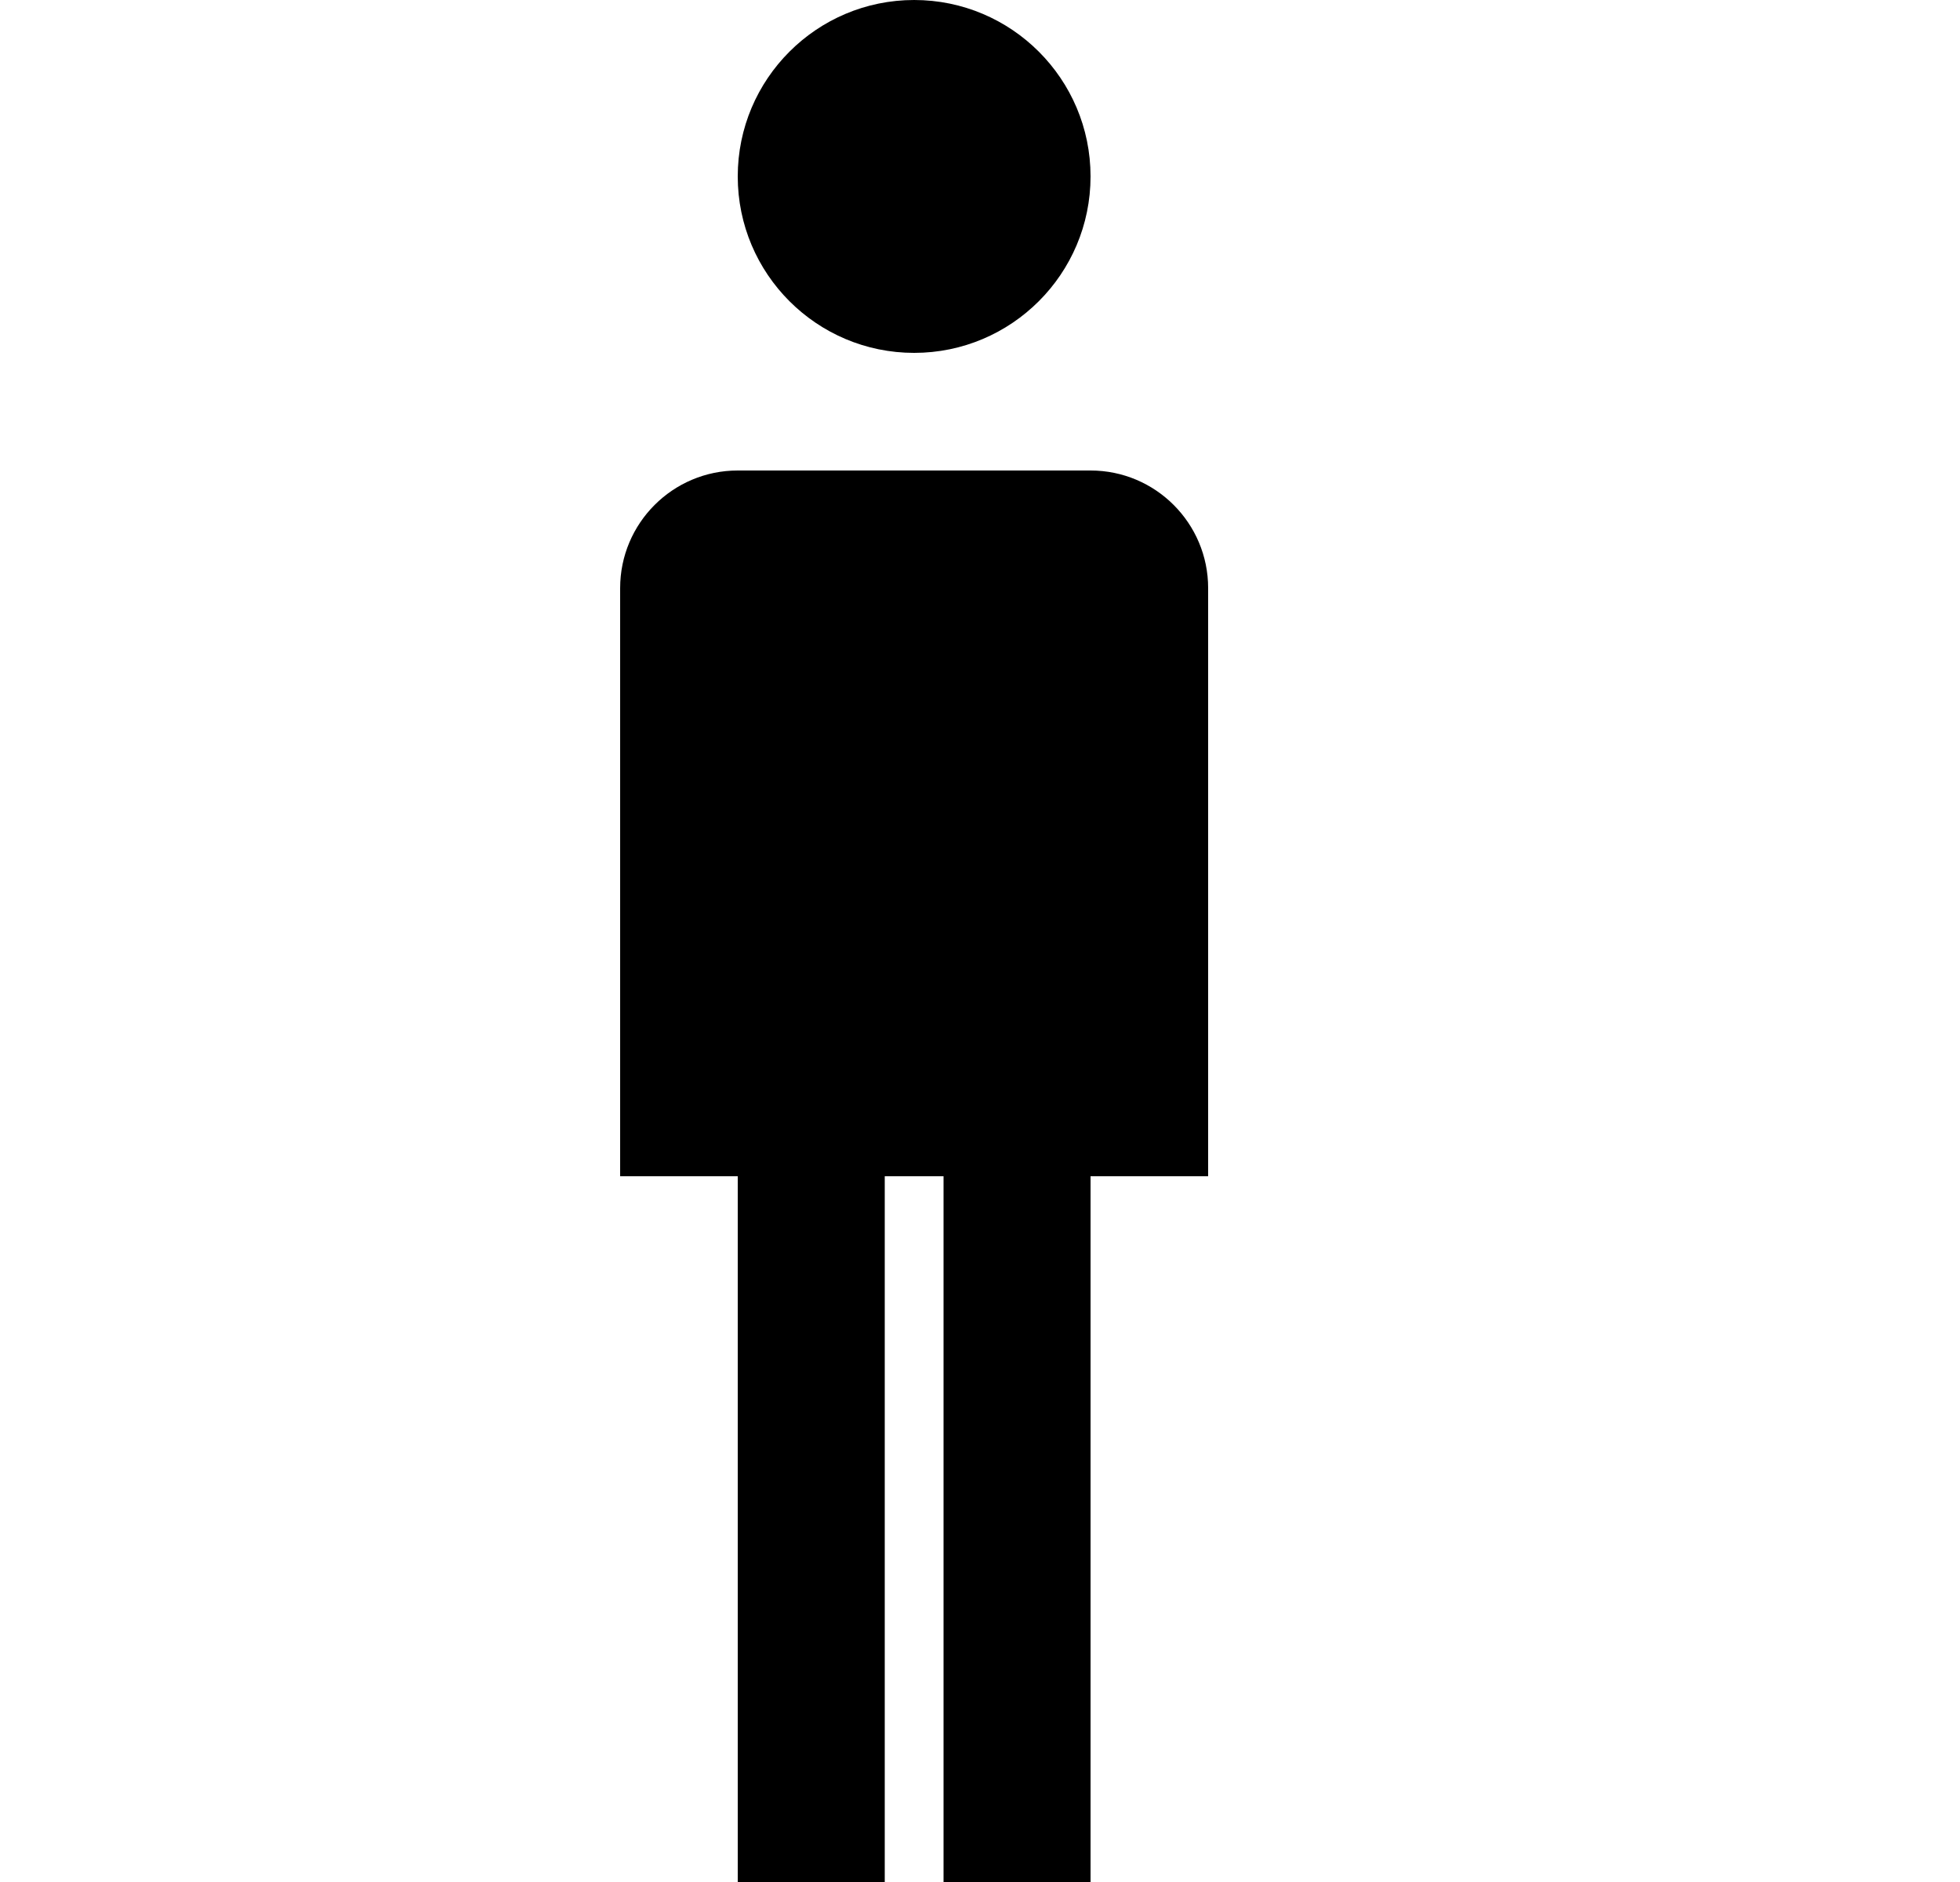 <svg width="25" height="24" viewBox="0 0 25 24" fill="none" xmlns="http://www.w3.org/2000/svg">
<path d="M13.91 2.25C13.91 3.492 12.902 4.5 11.66 4.5C10.418 4.5 9.41 3.492 9.41 2.25C9.41 1.008 10.418 0 11.66 0C12.902 0 13.91 1.008 13.91 2.25Z" fill="black"/>
<path d="M13.91 6H9.41C8.582 6 7.91 6.672 7.91 7.5V15H9.41V24H11.285V15H12.035V24H13.91V15H15.41V7.5C15.41 6.672 14.738 6 13.91 6Z" fill="black"/>
</svg>
